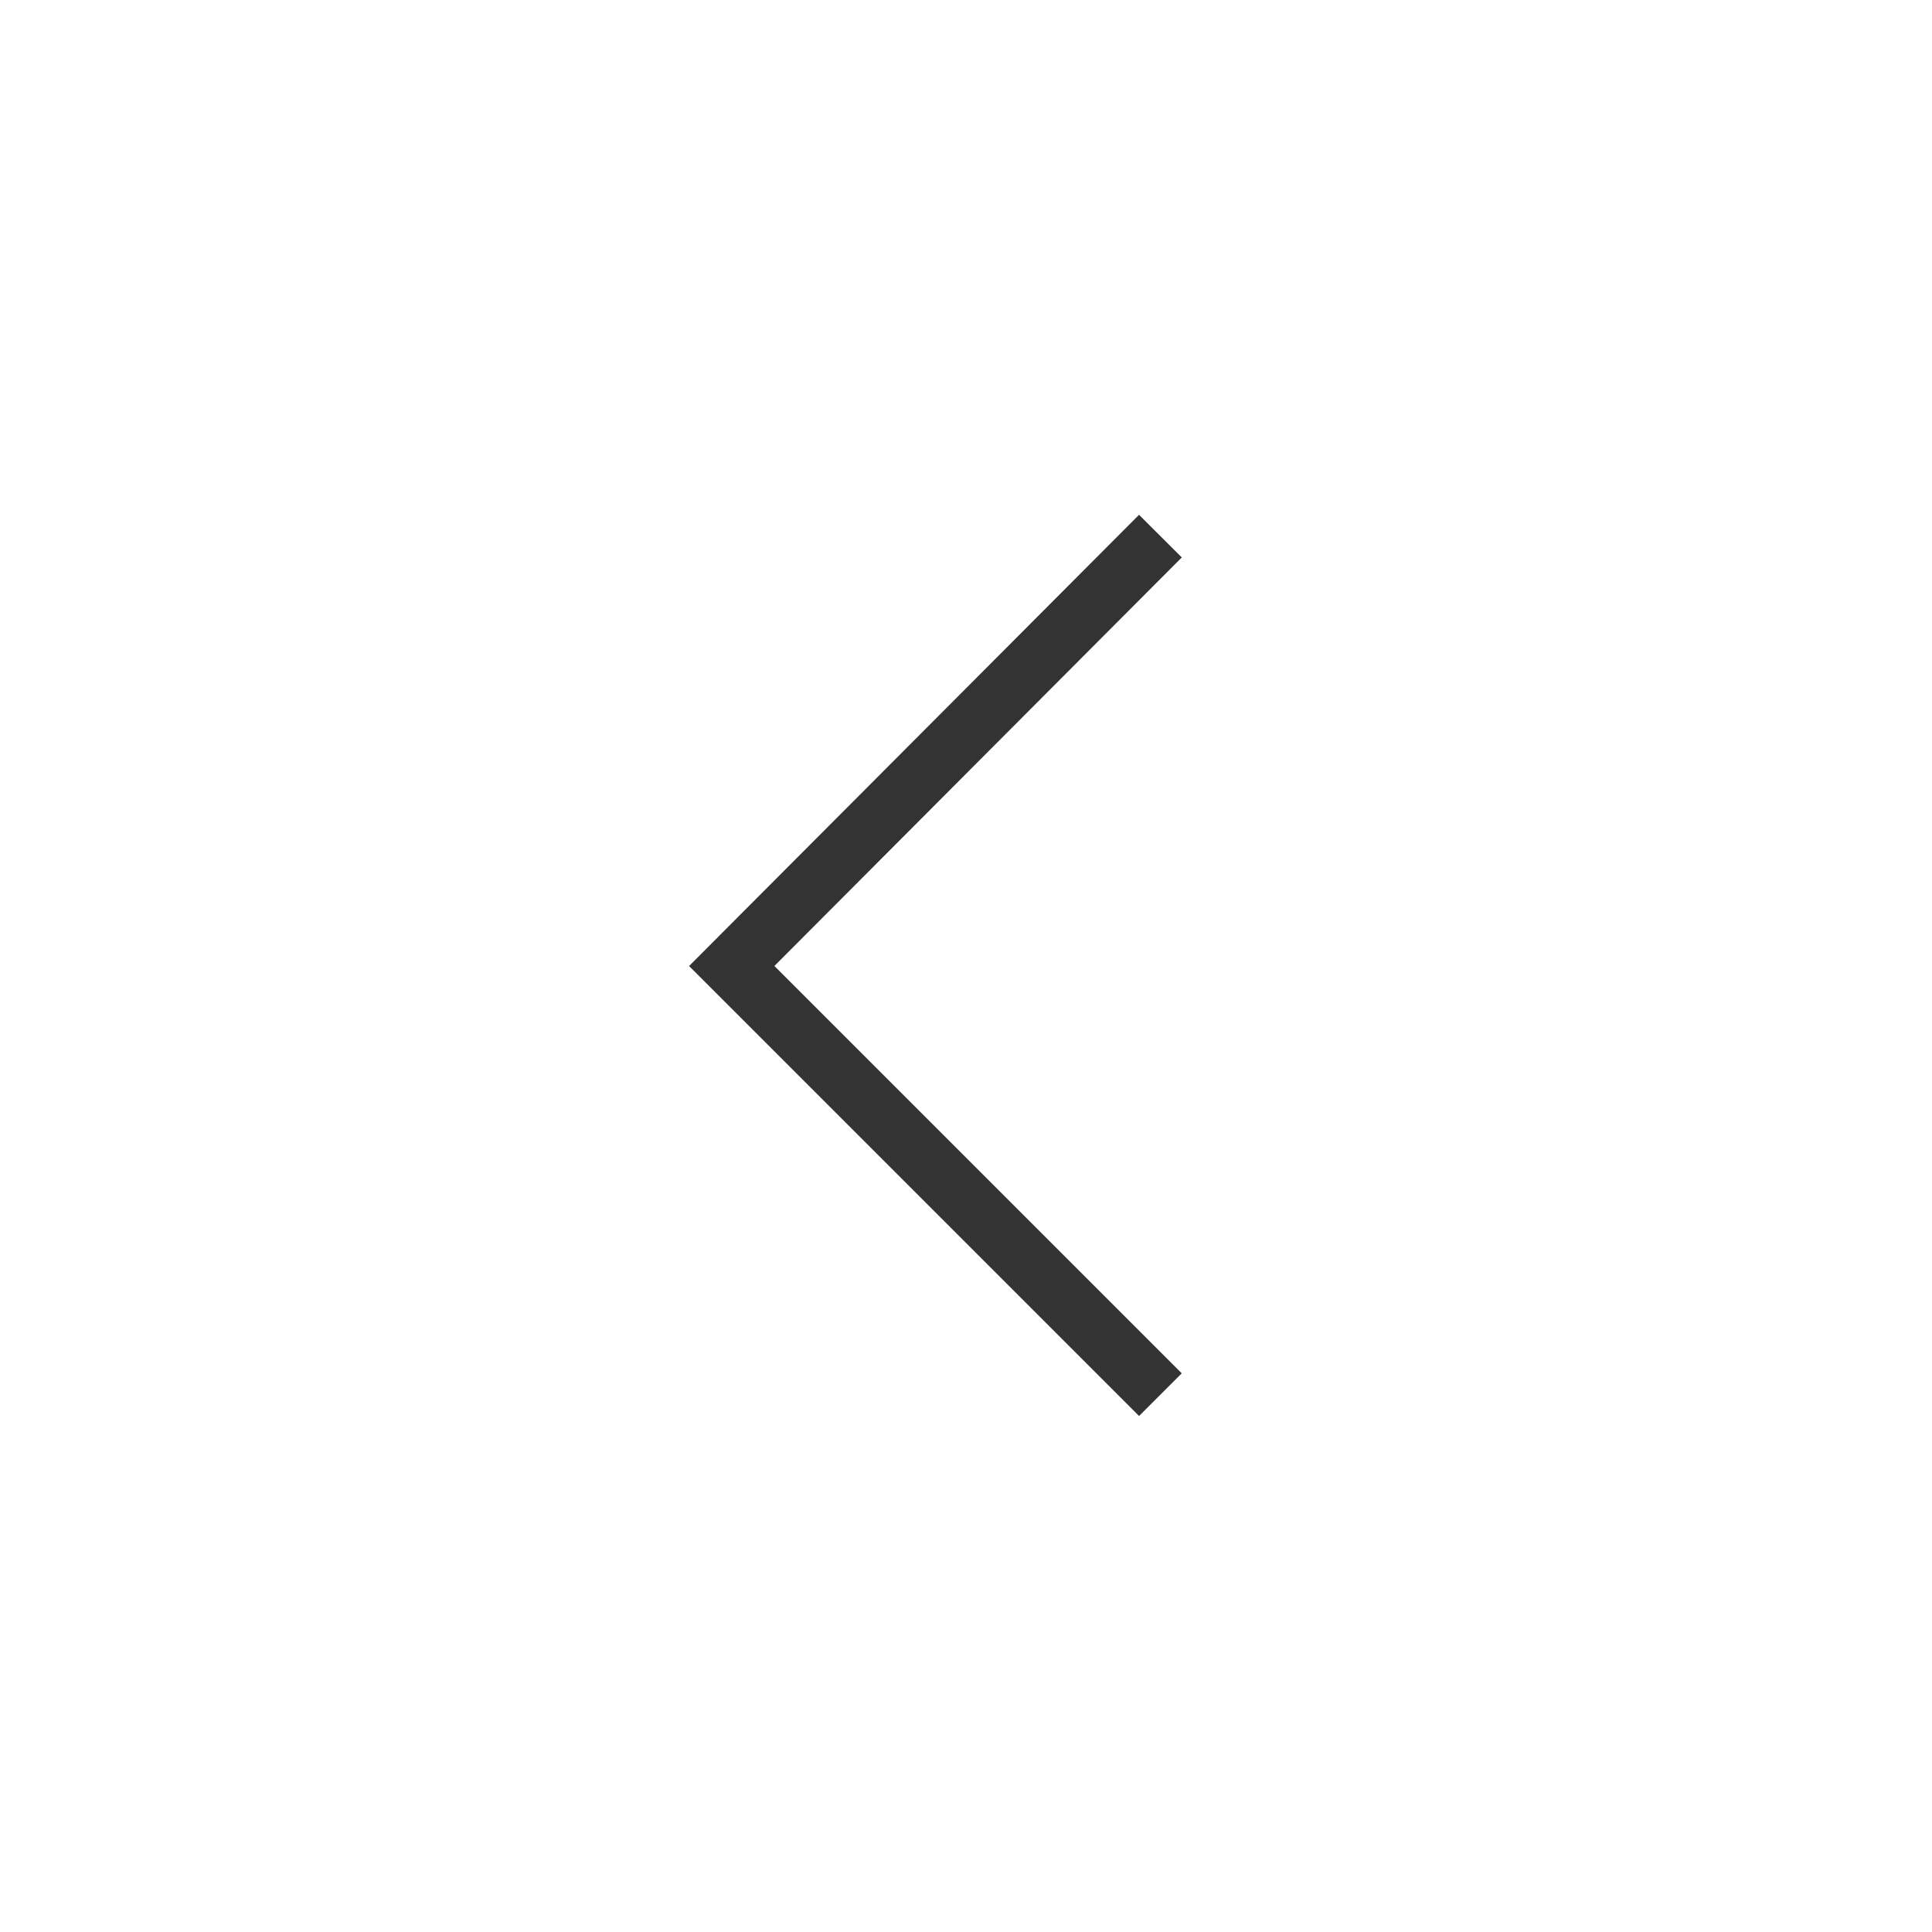 <?xml version="1.0" encoding="utf-8"?>
<!-- Generator: Adobe Illustrator 22.1.0, SVG Export Plug-In . SVG Version: 6.00 Build 0)  -->
<svg version="1.2" baseProfile="tiny" id="Livello_1"
	 xmlns="http://www.w3.org/2000/svg" xmlns:xlink="http://www.w3.org/1999/xlink" x="0px" y="0px" viewBox="0 0 160 160"
	 xml:space="preserve">
<path display="none" fill="#B1B1B1" d="M80,2.1c42.9,0,77.9,34.9,77.9,77.9S123,157.9,80,157.9S2.1,122.9,2.1,80S37.1,2.1,80,2.1
	 M80,0.1C35.9,0.1,0.1,35.9,0.1,80s35.8,79.9,79.9,79.9s79.9-35.8,79.9-79.9S124.1,0.1,80,0.1L80,0.1z"/>
<polyline fill="none" stroke="#333333" stroke-width="5" stroke-miterlimit="10" points="96.1,115.5 60.6,80 96.1,44.4 "/>
</svg>
